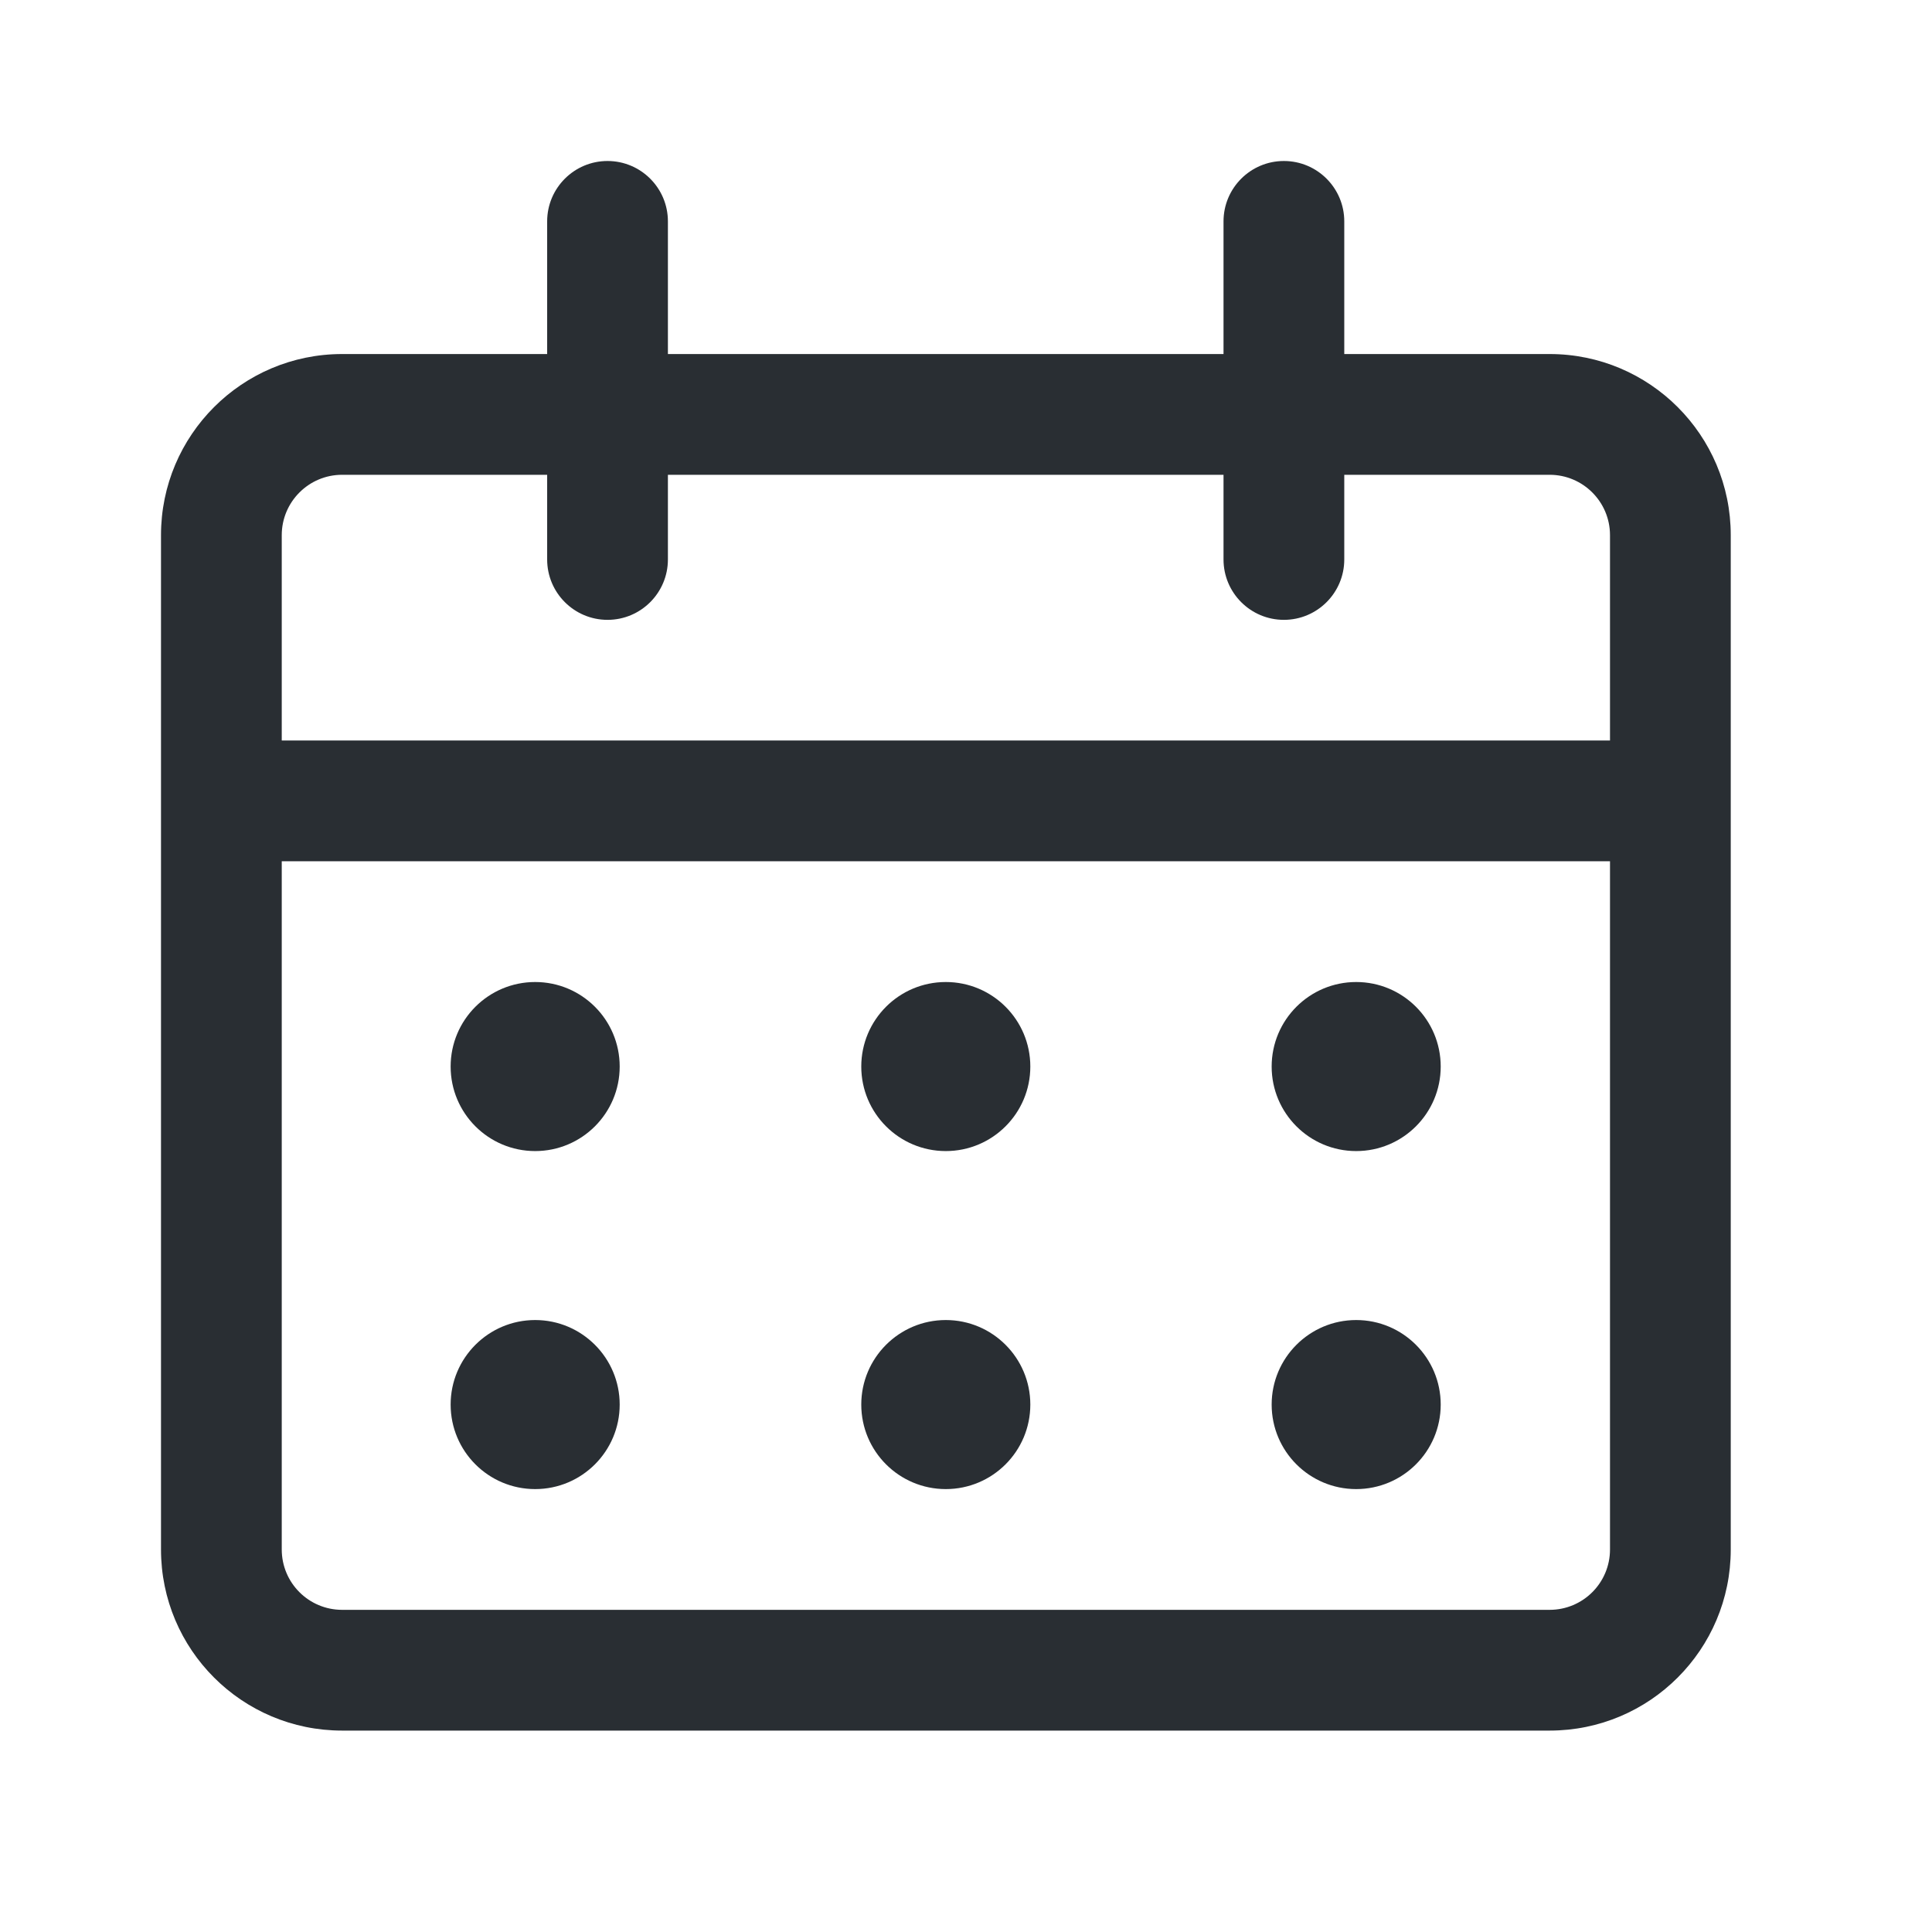 <svg width="24" height="24" viewBox="0 0 24 24" fill="none" xmlns="http://www.w3.org/2000/svg">
<path fill-rule="evenodd" clip-rule="evenodd" d="M7.547 2C7.961 2 8.297 2.336 8.297 2.75V4.398H15.199V2.75C15.199 2.336 15.535 2 15.949 2C16.363 2 16.699 2.336 16.699 2.75V4.398H19.25C20.493 4.398 21.5 5.406 21.5 6.648V19.248C21.5 20.491 20.493 21.498 19.25 21.498H4.25C3.007 21.498 2 20.491 2 19.248V6.648C2 5.406 3.007 4.398 4.25 4.398H6.797V2.75C6.797 2.336 7.133 2 7.547 2ZM6.797 5.898H4.25C3.836 5.898 3.5 6.234 3.5 6.648V9.199H20V6.648C20 6.234 19.664 5.898 19.25 5.898H16.699V6.95C16.699 7.364 16.363 7.7 15.949 7.7C15.535 7.7 15.199 7.364 15.199 6.95V5.898H8.297V6.95C8.297 7.364 7.961 7.7 7.547 7.7C7.133 7.7 6.797 7.364 6.797 6.95V5.898ZM20 10.699H3.5V19.248C3.5 19.663 3.836 19.998 4.25 19.998H19.25C19.664 19.998 20 19.663 20 19.248V10.699ZM5.598 13.249C5.598 12.669 6.068 12.199 6.648 12.199C7.228 12.199 7.698 12.669 7.698 13.249C7.698 13.829 7.228 14.299 6.648 14.299C6.068 14.299 5.598 13.829 5.598 13.249ZM10.699 13.249C10.699 12.669 11.169 12.199 11.749 12.199C12.329 12.199 12.799 12.669 12.799 13.249C12.799 13.829 12.329 14.299 11.749 14.299C11.169 14.299 10.699 13.829 10.699 13.249ZM15.797 13.249C15.797 12.669 16.267 12.199 16.847 12.199C17.427 12.199 17.897 12.669 17.897 13.249C17.897 13.829 17.427 14.299 16.847 14.299C16.267 14.299 15.797 13.829 15.797 13.249ZM5.598 17.448C5.598 16.869 6.068 16.398 6.648 16.398C7.228 16.398 7.698 16.869 7.698 17.448C7.698 18.028 7.228 18.498 6.648 18.498C6.068 18.498 5.598 18.028 5.598 17.448ZM10.699 17.448C10.699 16.869 11.169 16.398 11.749 16.398C12.329 16.398 12.799 16.869 12.799 17.448C12.799 18.028 12.329 18.498 11.749 18.498C11.169 18.498 10.699 18.028 10.699 17.448ZM15.797 17.448C15.797 16.869 16.267 16.398 16.847 16.398C17.427 16.398 17.897 16.869 17.897 17.448C17.897 18.028 17.427 18.498 16.847 18.498C16.267 18.498 15.797 18.028 15.797 17.448Z" fill="#292E33"/>
</svg>
